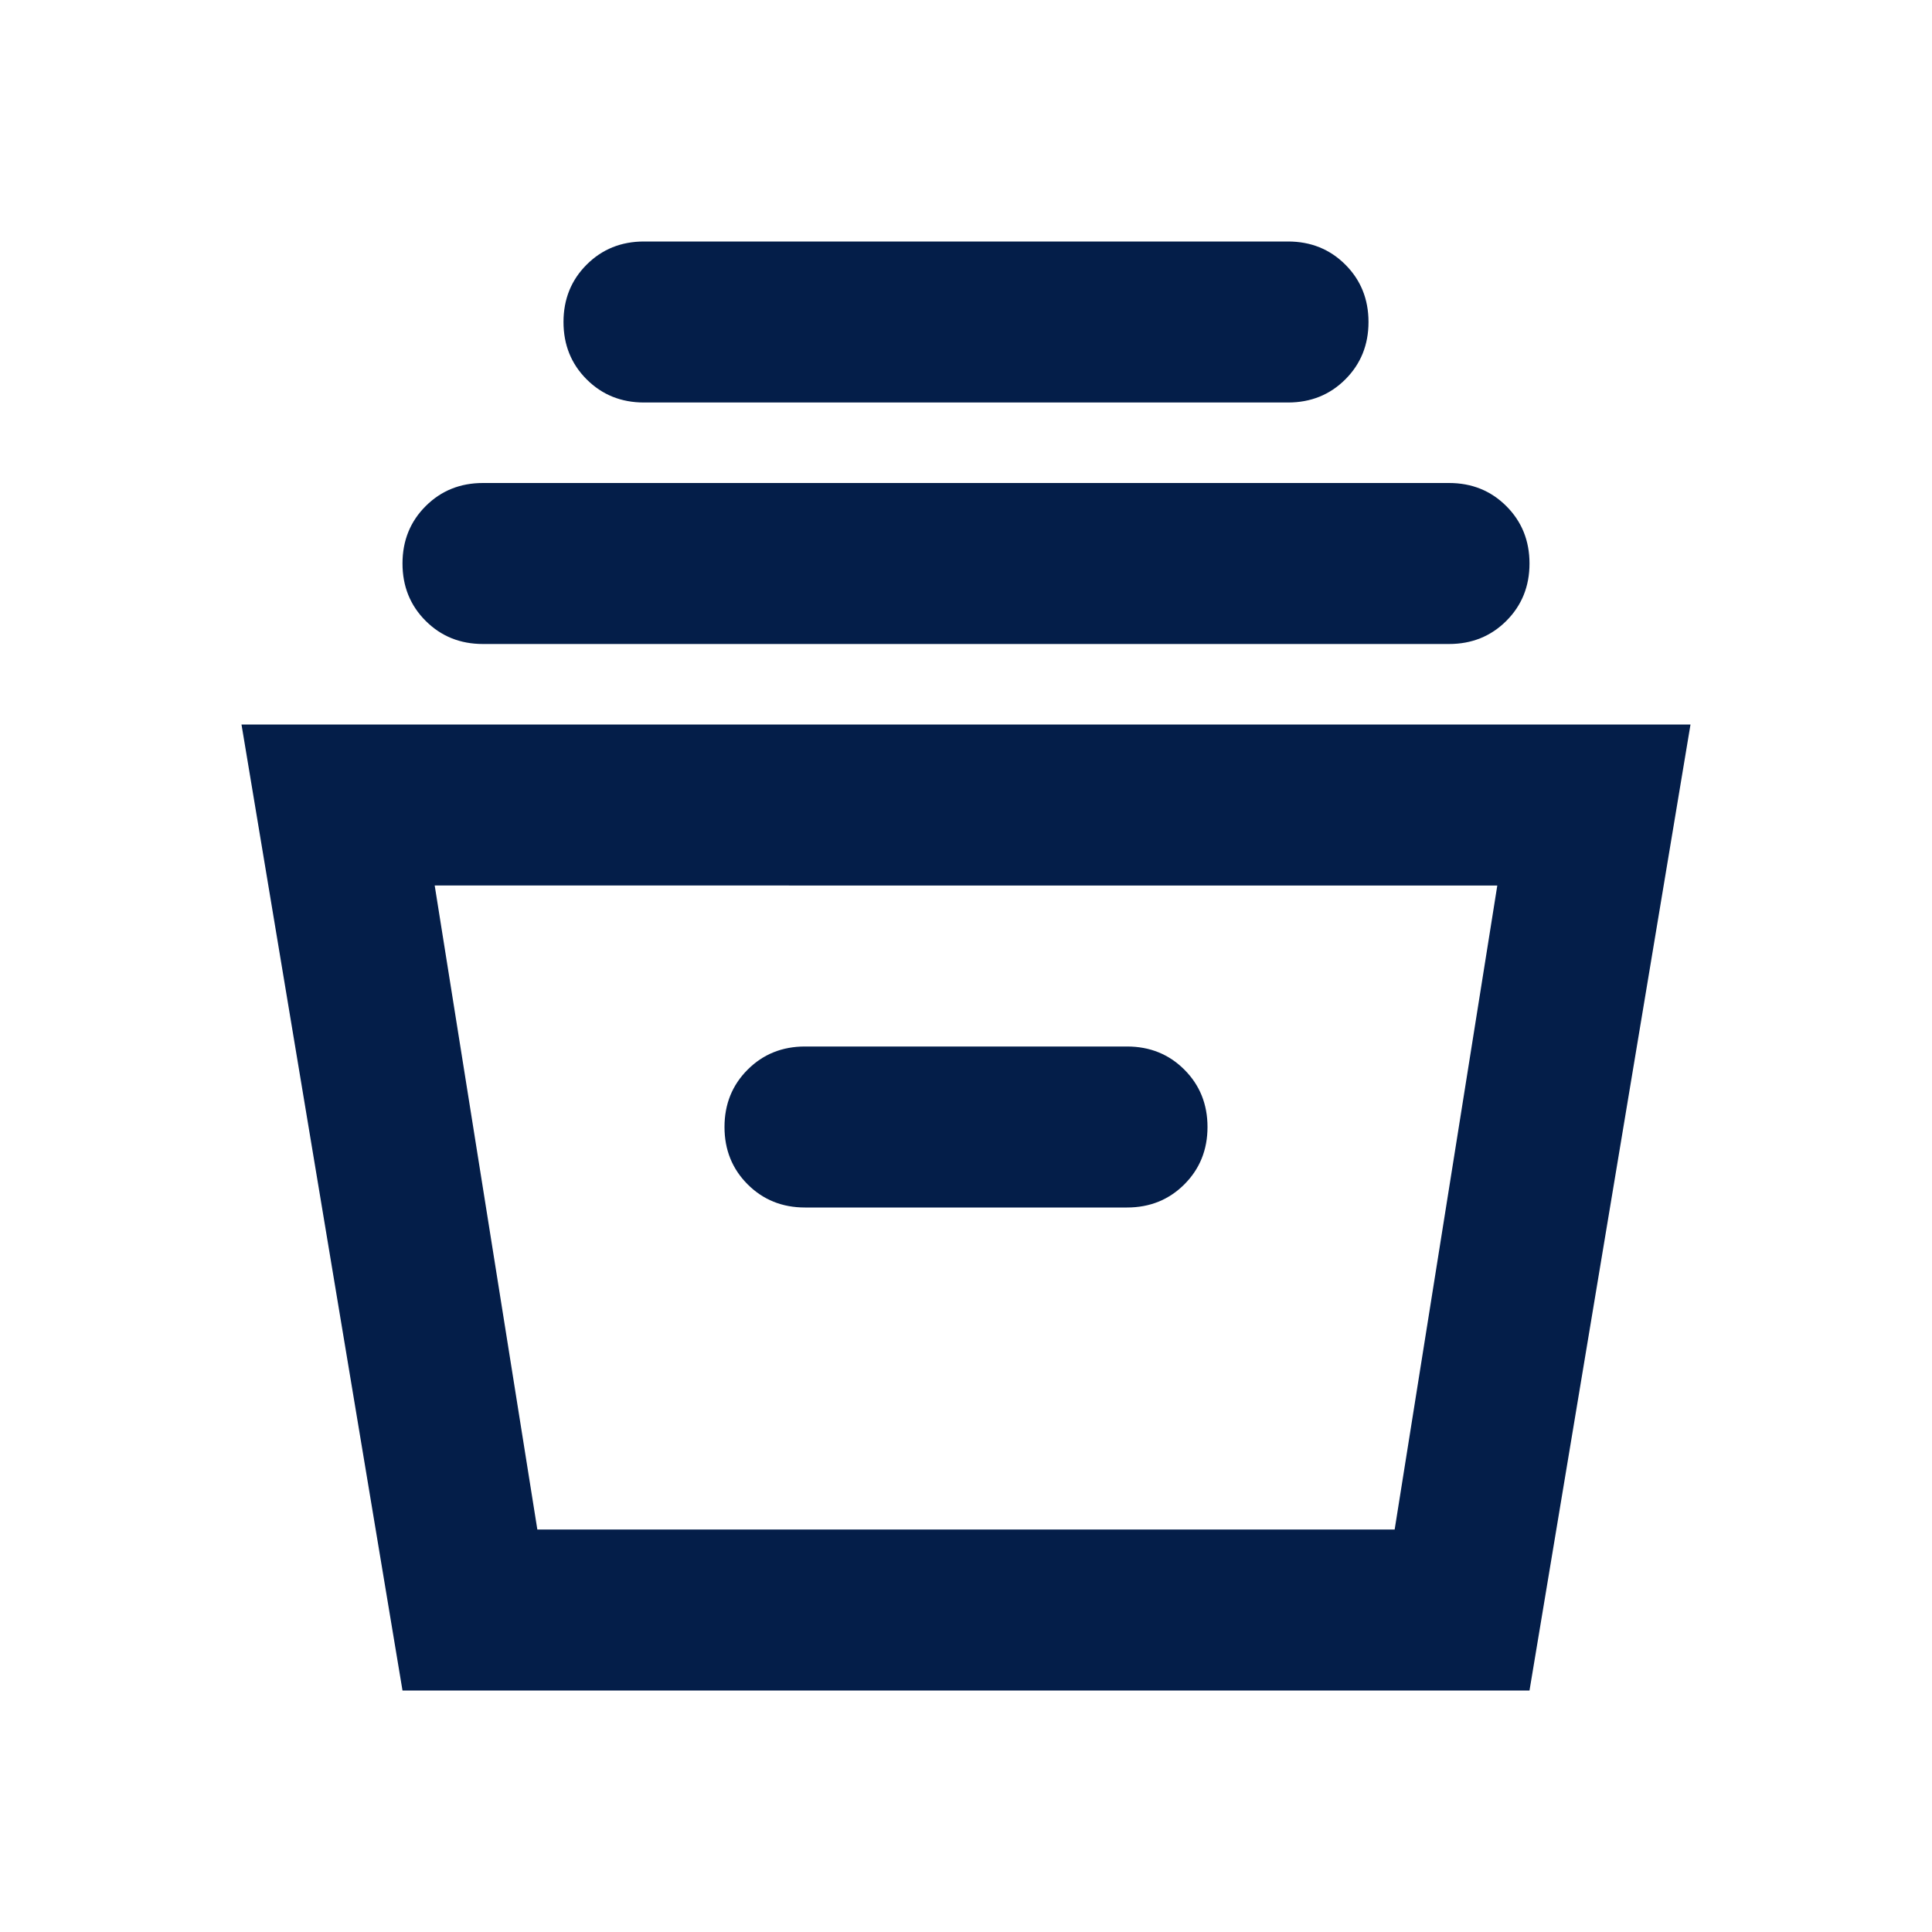 <svg xmlns="http://www.w3.org/2000/svg" height="24" viewBox="0 -960 960 960" width="24" fill="#041E49"><path d="m200-120-80-480h720l-80 480H200Zm67-80h426l51-320H216l51 320Zm133-160h160q17 0 28.5-11.5T600-400q0-17-11.5-28.5T560-440H400q-17 0-28.5 11.5T360-400q0 17 11.5 28.5T400-360ZM240-640q-17 0-28.5-11.5T200-680q0-17 11.5-28.5T240-720h480q17 0 28.5 11.5T760-680q0 17-11.5 28.5T720-640H240Zm80-120q-17 0-28.5-11.5T280-800q0-17 11.5-28.5T320-840h320q17 0 28.5 11.5T680-800q0 17-11.5 28.5T640-760H320Zm-53 560h426-426Z"/></svg>